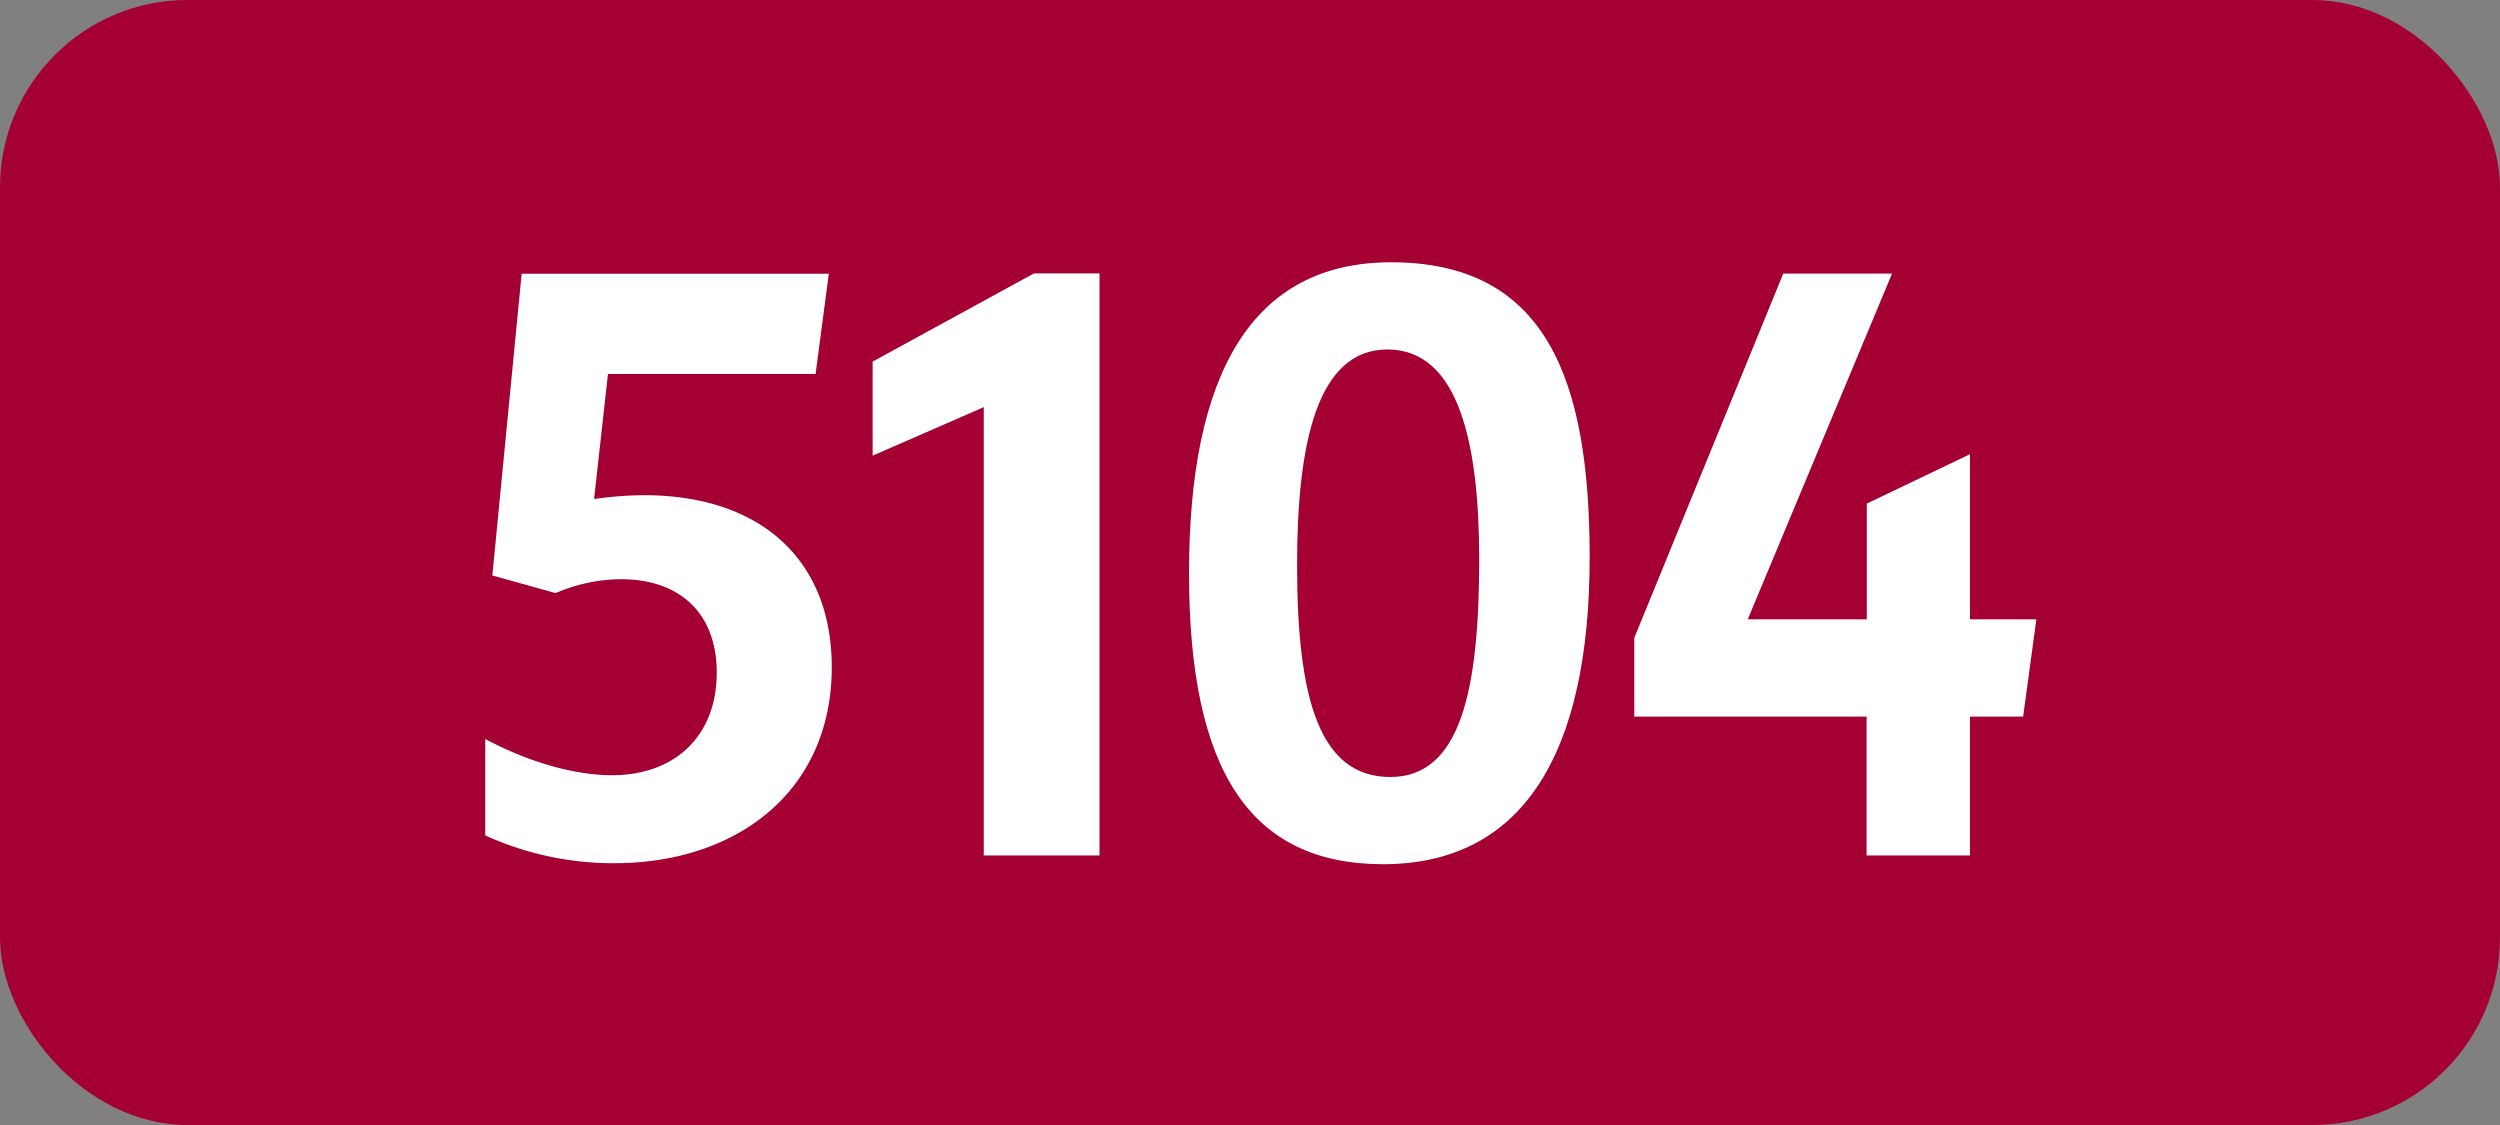 <svg xmlns="http://www.w3.org/2000/svg" viewBox="0 0 566.93 255.12"><rect x="0" y="0" width="566.93" height="255.12" fill="#808080" stroke="none"/><defs><style>.cls-1{fill:#a50034;}.cls-2{fill:#fff;}</style></defs><g id="Calque_2" data-name="Calque 2"><g id="indices_de_ligne" data-name="indices de ligne"><rect class="cls-1" width="566.93" height="255.12" rx="42.52"/><path class="cls-2" d="M162.54,152.53c0-13.48-8.4-21.18-21.7-21.18A37.85,37.85,0,0,0,126,134.5l-14.35-4,6.65-68.43h69.65l-3,22.75H137.87l-3.15,28.35a81.53,81.53,0,0,1,11.37-.87c26.08,0,42.53,14.35,42.53,39,0,28.18-21.53,44.45-49.35,44.45a70,70,0,0,1-29.23-6.3V167.58c9.8,5.25,20.3,8.22,28.7,8.22C153.27,175.8,162.54,166.7,162.54,152.53Z" transform="translate(0)"/><path class="cls-2" d="M223.09,194V92.33l-25.2,11V82l36.58-20h14.87V194Z" transform="translate(0)"/><path class="cls-2" d="M269.64,130c0-45.15,14.17-70.52,45.85-70.52,35.17,0,45,26.6,45,66.85,0,45-15.4,69.65-46.9,69.65C283.46,195.93,269.64,174.75,269.64,130Zm65.8-3.15c0-26.6-4.73-47.6-20.83-47.6-15.75,0-20.47,20.83-20.47,48.83,0,30.45,5.07,48.12,21.17,48.12S335.44,156,335.44,126.8Z" transform="translate(0)"/><path class="cls-2" d="M423.29,162.5H370.61V144.65l33.78-82.6h24.67l-32.72,78.4h27V114.2L446.74,103v37.45h15.05l-3,22.05H446.74V194H423.29Z" transform="translate(0)"/></g></g></svg>